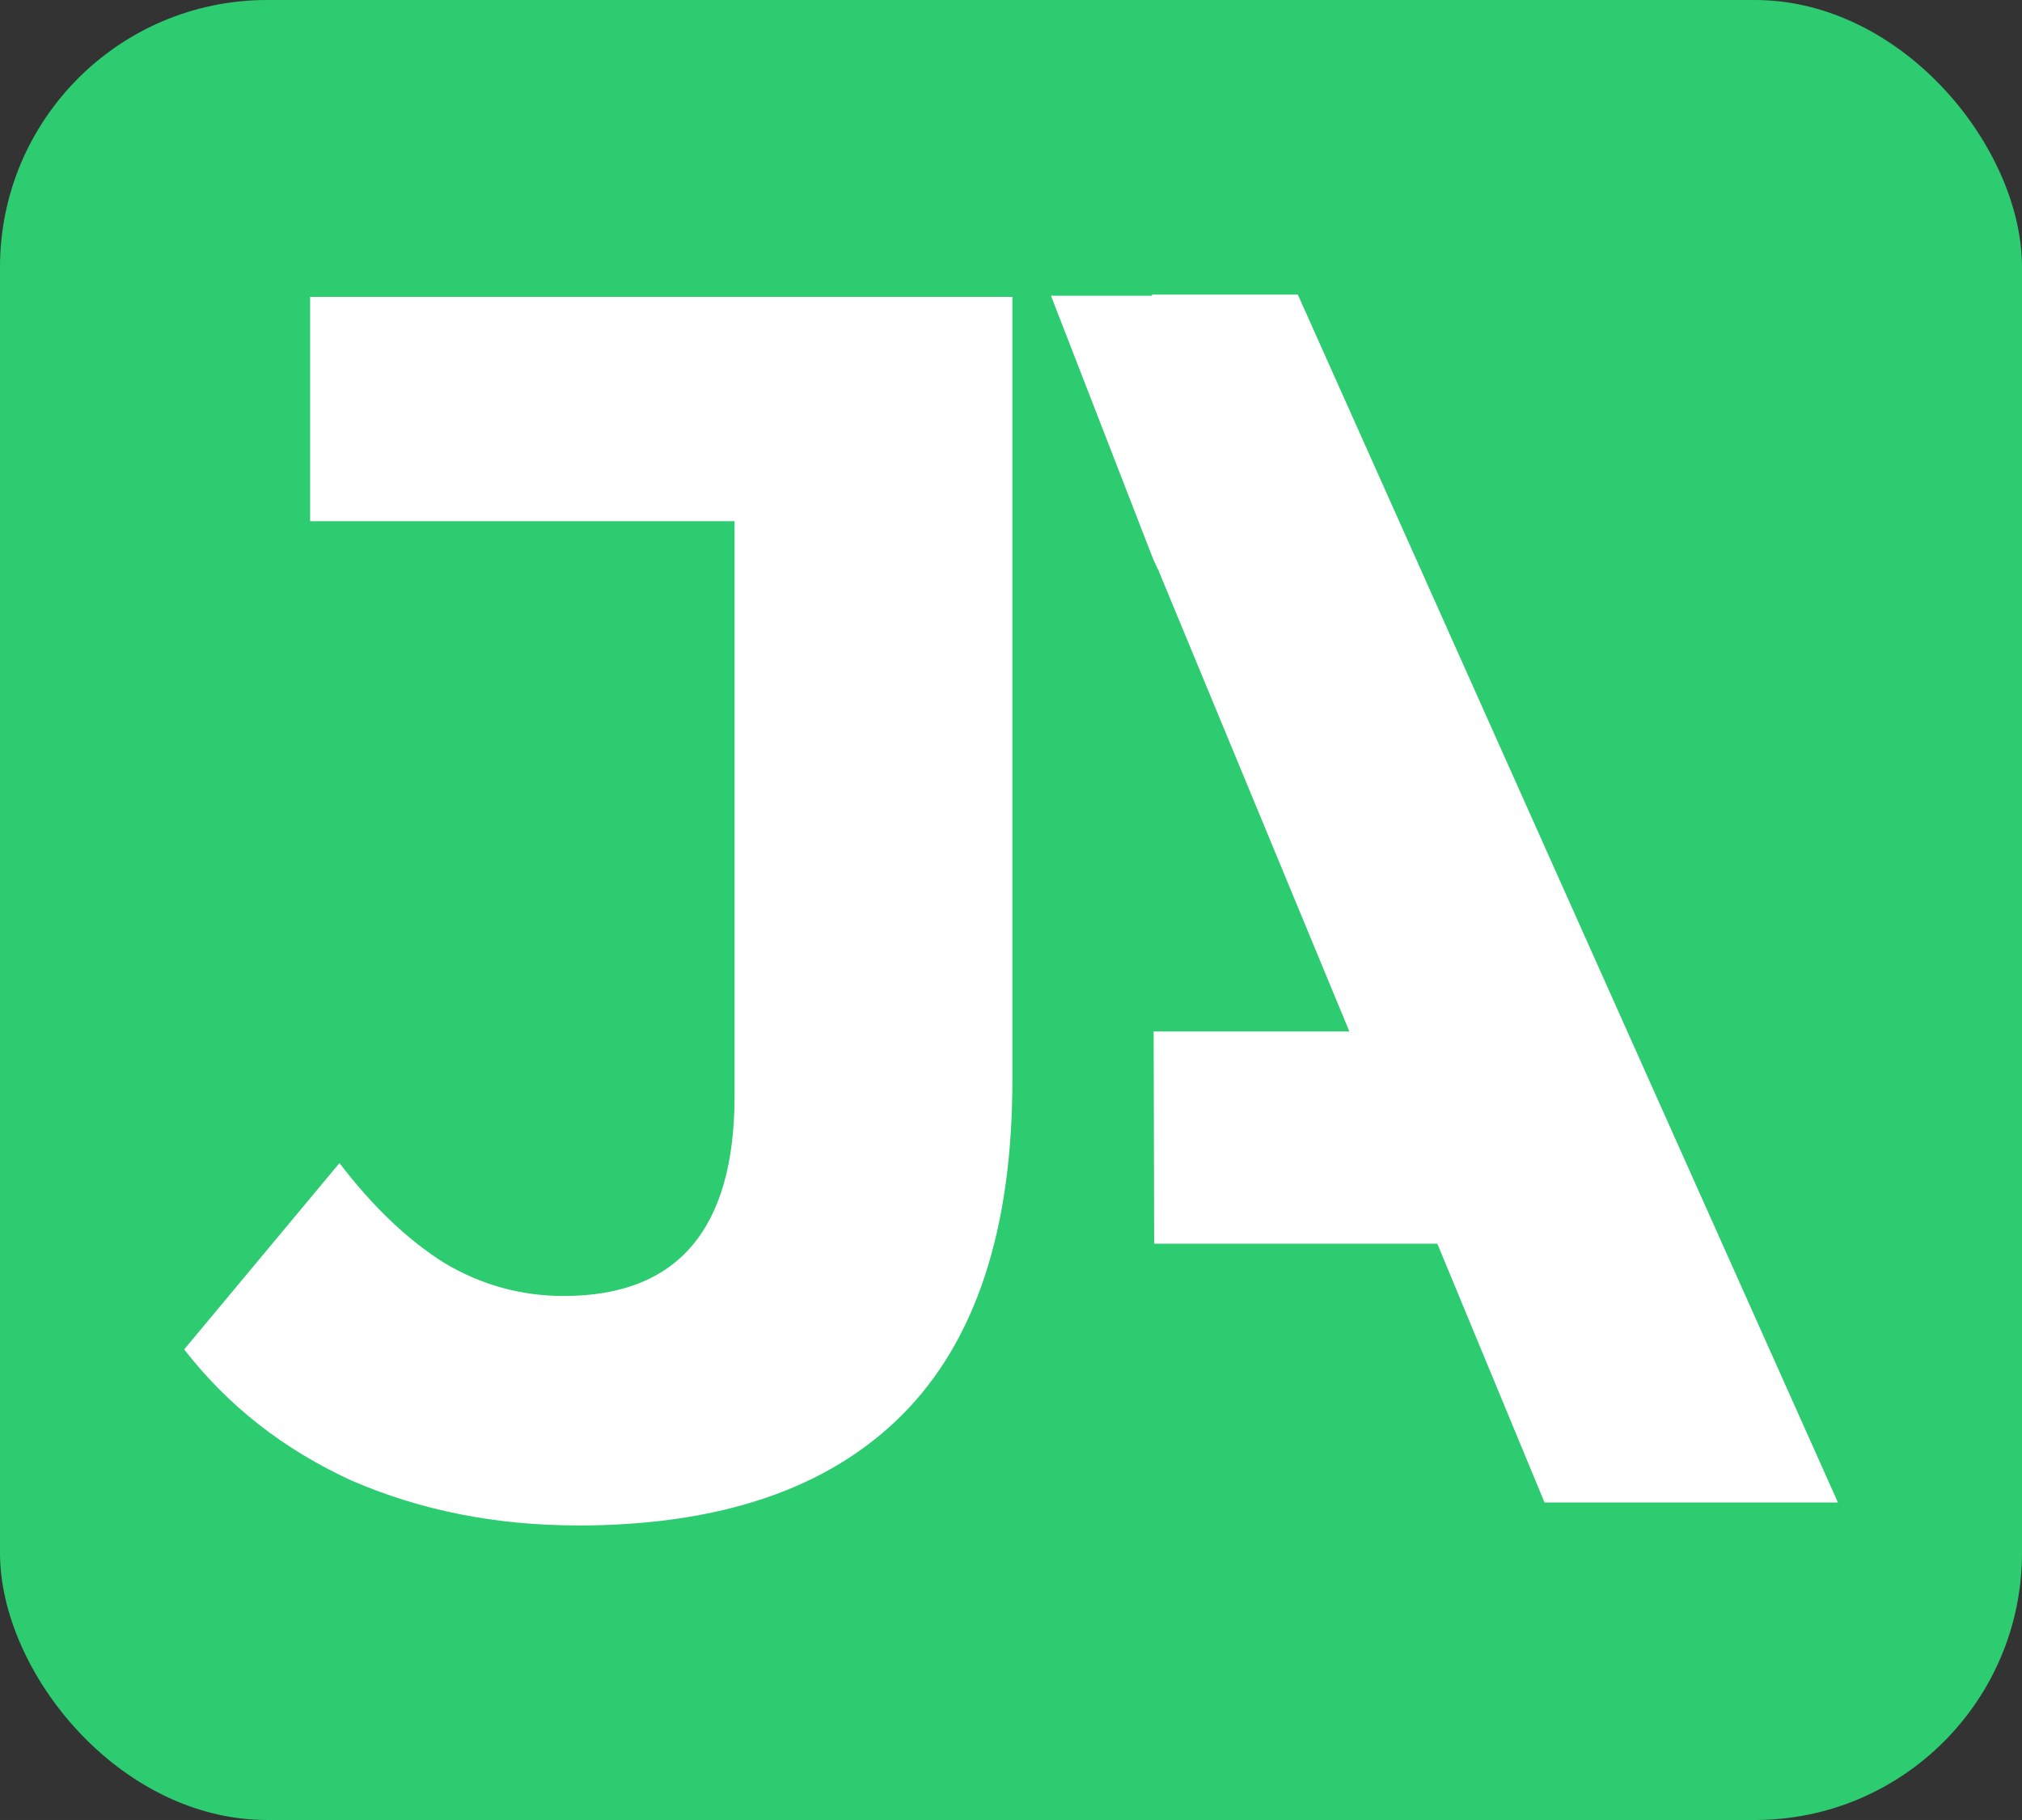 <?xml version="1.0" encoding="UTF-8" standalone="no"?>
<!-- Created with Inkscape (http://www.inkscape.org/) -->

<svg
   width="100"
   height="90"
   viewBox="0 0 26.458 23.812"
   version="1.1"
   id="svg5"
   inkscape:export-filename="JA_logo.png"
   inkscape:export-xdpi="821.76215"
   inkscape:export-ydpi="821.76215"
   inkscape:version="1.2.2 (b0a8486541, 2022-12-01)"
   sodipodi:docname="JA_logo.svg"
   xmlns:inkscape="http://www.inkscape.org/namespaces/inkscape"
   xmlns:sodipodi="http://sodipodi.sourceforge.net/DTD/sodipodi-0.dtd"
   xmlns="http://www.w3.org/2000/svg"
   xmlns:svg="http://www.w3.org/2000/svg">
  <rect x="0" y="0" width="26.458" height="23.812" fill="#333333" stroke="none"/>
  <sodipodi:namedview
     id="namedview7"
     pagecolor="#ffffff"
     bordercolor="#000000"
     borderopacity="0.25"
     inkscape:showpageshadow="2"
     inkscape:pageopacity="0.0"
     inkscape:pagecheckerboard="0"
     inkscape:deskcolor="#d1d1d1"
     inkscape:document-units="px"
     showgrid="false"
     showguides="true"
     inkscape:lockguides="false"
     inkscape:zoom="6.4539987"
     inkscape:cx="104.27644"
     inkscape:cy="104.50885"
     inkscape:window-width="2204"
     inkscape:window-height="1305"
     inkscape:window-x="2964"
     inkscape:window-y="32"
     inkscape:window-maximized="0"
     inkscape:current-layer="layer1" />
  <defs
     id="defs2" />
  <g
     inkscape:label="Layer 1"
     inkscape:groupmode="layer"
     id="layer1"
     inkscape:export-filename="./JA_logo_slogan.svg"
     inkscape:export-xdpi="821.76215"
     inkscape:export-ydpi="821.76215"
     transform="translate(-13.229,-14.552)">
    <rect
       style="display:inline;fill:#2ecc71;fill-opacity:1;stroke-width:0.084;stroke-linejoin:round;paint-order:fill markers stroke"
       id="rect8884"
       width="26.458"
       height="23.812"
       x="13.229"
       y="14.552"
       ry="3.495" />
    <path
       id="path9691"
       style="font-weight:bold;font-size:22.578px;font-family:Montserrat;-inkscape-font-specification:Montserrat;text-align:center;text-anchor:middle;fill:#ffffff;fill-opacity:1;stroke-width:0.701;stroke-linejoin:round;paint-order:fill markers stroke"
       d="m 28.303,18.406 v 0.015 h -1.322 l 1.33,3.427 5.16e-4,0.316 0.069,-0.166 2.505,6.049 h -2.561 l 0.007,2.777 h 3.705 l 1.403,3.386 h 3.839 L 30.211,18.406 Z" />
    <path
       d="m 20.787,34.51 q -1.603,0 -2.958,-0.587 -1.332,-0.61 -2.19,-1.716 l 2.032,-2.438 q 0.655,0.858 1.377,1.31 0.722,0.429 1.558,0.429 2.235,0 2.235,-2.619 v -7.518 h -5.554 v -2.935 h 9.189 v 10.25 q 0,2.935 -1.445,4.38 -1.445,1.445 -4.245,1.445 z"
       style="font-weight:bold;font-size:22.578px;font-family:Montserrat;-inkscape-font-specification:Montserrat;text-align:center;text-anchor:middle;fill:#ffffff;fill-opacity:1;stroke:none;stroke-width:0.701;stroke-linejoin:round;paint-order:fill markers stroke"
       id="path7568" />
    <path
       style="fill:#2ecc71;fill-opacity:1;stroke:none;stroke-width:0.1;stroke-linejoin:round;stroke-dasharray:none;stroke-opacity:1;paint-order:fill markers stroke"
       d="m 28.304,21.836 0.087,0.188 -0.054,0.195 -0.13,-0.122"
       id="path19376" />
  </g>
</svg>
